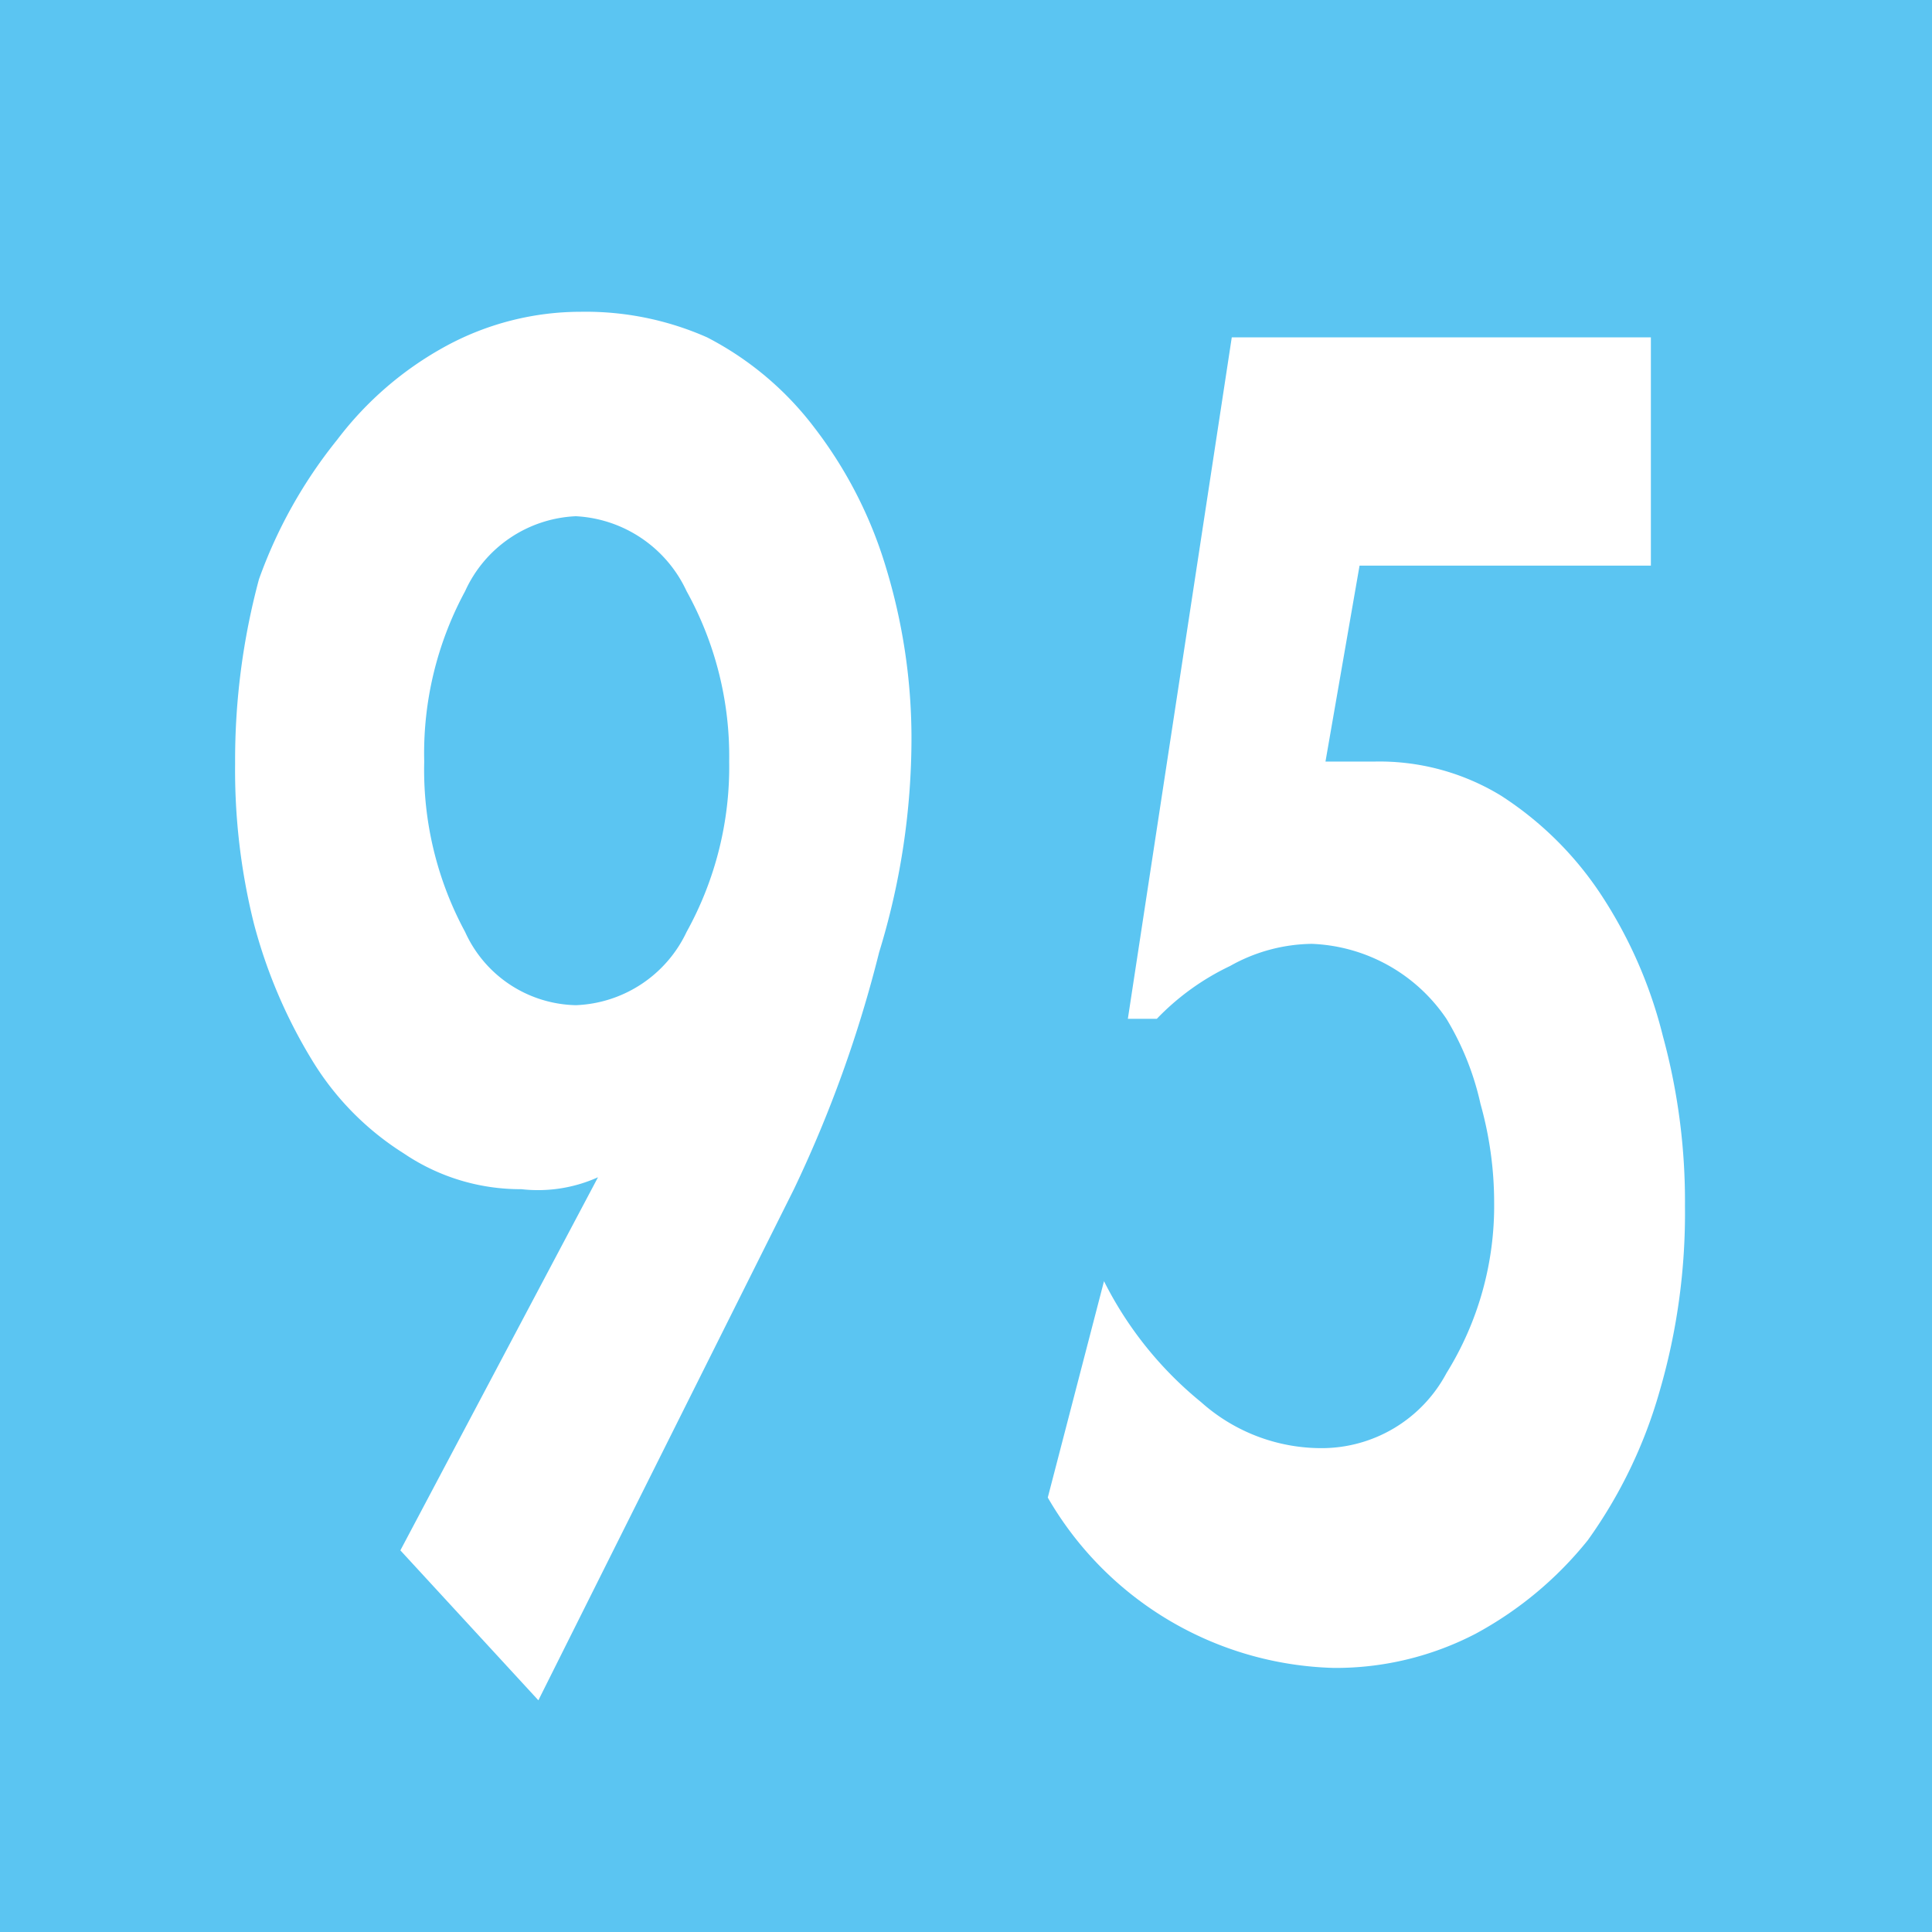 <svg id="Calque_1" data-name="Calque 1" xmlns="http://www.w3.org/2000/svg" viewBox="0 0 11.34 11.34"><defs><style>.cls-1{fill:#5bc5f2;}.cls-2{fill:#fff;}</style></defs><rect class="cls-1" width="11.34" height="11.34"/><path class="cls-2" d="M2.37,9.12,3.53,6.93v0A.86.86,0,0,1,3.08,7a1.22,1.22,0,0,1-.69-.21,1.67,1.67,0,0,1-.54-.55,3,3,0,0,1-.34-.8,3.72,3.72,0,0,1-.11-.94,4.09,4.09,0,0,1,.14-1.08A2.81,2.81,0,0,1,2,2.6a2,2,0,0,1,.64-.55,1.66,1.66,0,0,1,.79-.2A1.76,1.76,0,0,1,4.17,2a1.86,1.86,0,0,1,.63.53,2.54,2.54,0,0,1,.42.82,3.44,3.44,0,0,1,.15,1,4.28,4.28,0,0,1-.19,1.26A7.34,7.34,0,0,1,4.68,7l-1.5,3Zm.38-5.63a2,2,0,0,0-.24,1,2,2,0,0,0,.24,1,.73.73,0,0,0,.65.43.75.75,0,0,0,.65-.43,2,2,0,0,0,.25-1,2,2,0,0,0-.25-1,.76.76,0,0,0-.65-.44A.75.75,0,0,0,2.75,3.49Z" transform="translate(-0.02 -0.02)"/><path class="cls-2" d="M8,3.34l-.2,1.15.29,0a1.37,1.37,0,0,1,.74.2,2,2,0,0,1,.58.57,2.68,2.68,0,0,1,.37.84,3.68,3.68,0,0,1,.13,1,3.73,3.73,0,0,1-.15,1.09,2.82,2.82,0,0,1-.42.87,2.16,2.16,0,0,1-.66.55,1.78,1.78,0,0,1-.83.2,2,2,0,0,1-1.68-1l.33-1.27a2.17,2.17,0,0,0,.57.71,1.06,1.06,0,0,0,.71.27.83.83,0,0,0,.73-.44,1.86,1.86,0,0,0,.28-1,2.14,2.14,0,0,0-.08-.58A1.65,1.65,0,0,0,8.51,6a1,1,0,0,0-.79-.44,1,1,0,0,0-.48.13A1.47,1.47,0,0,0,6.81,6H6.64l.61-4H9.71V3.34Z" transform="translate(-0.02 -0.02)"/></svg>